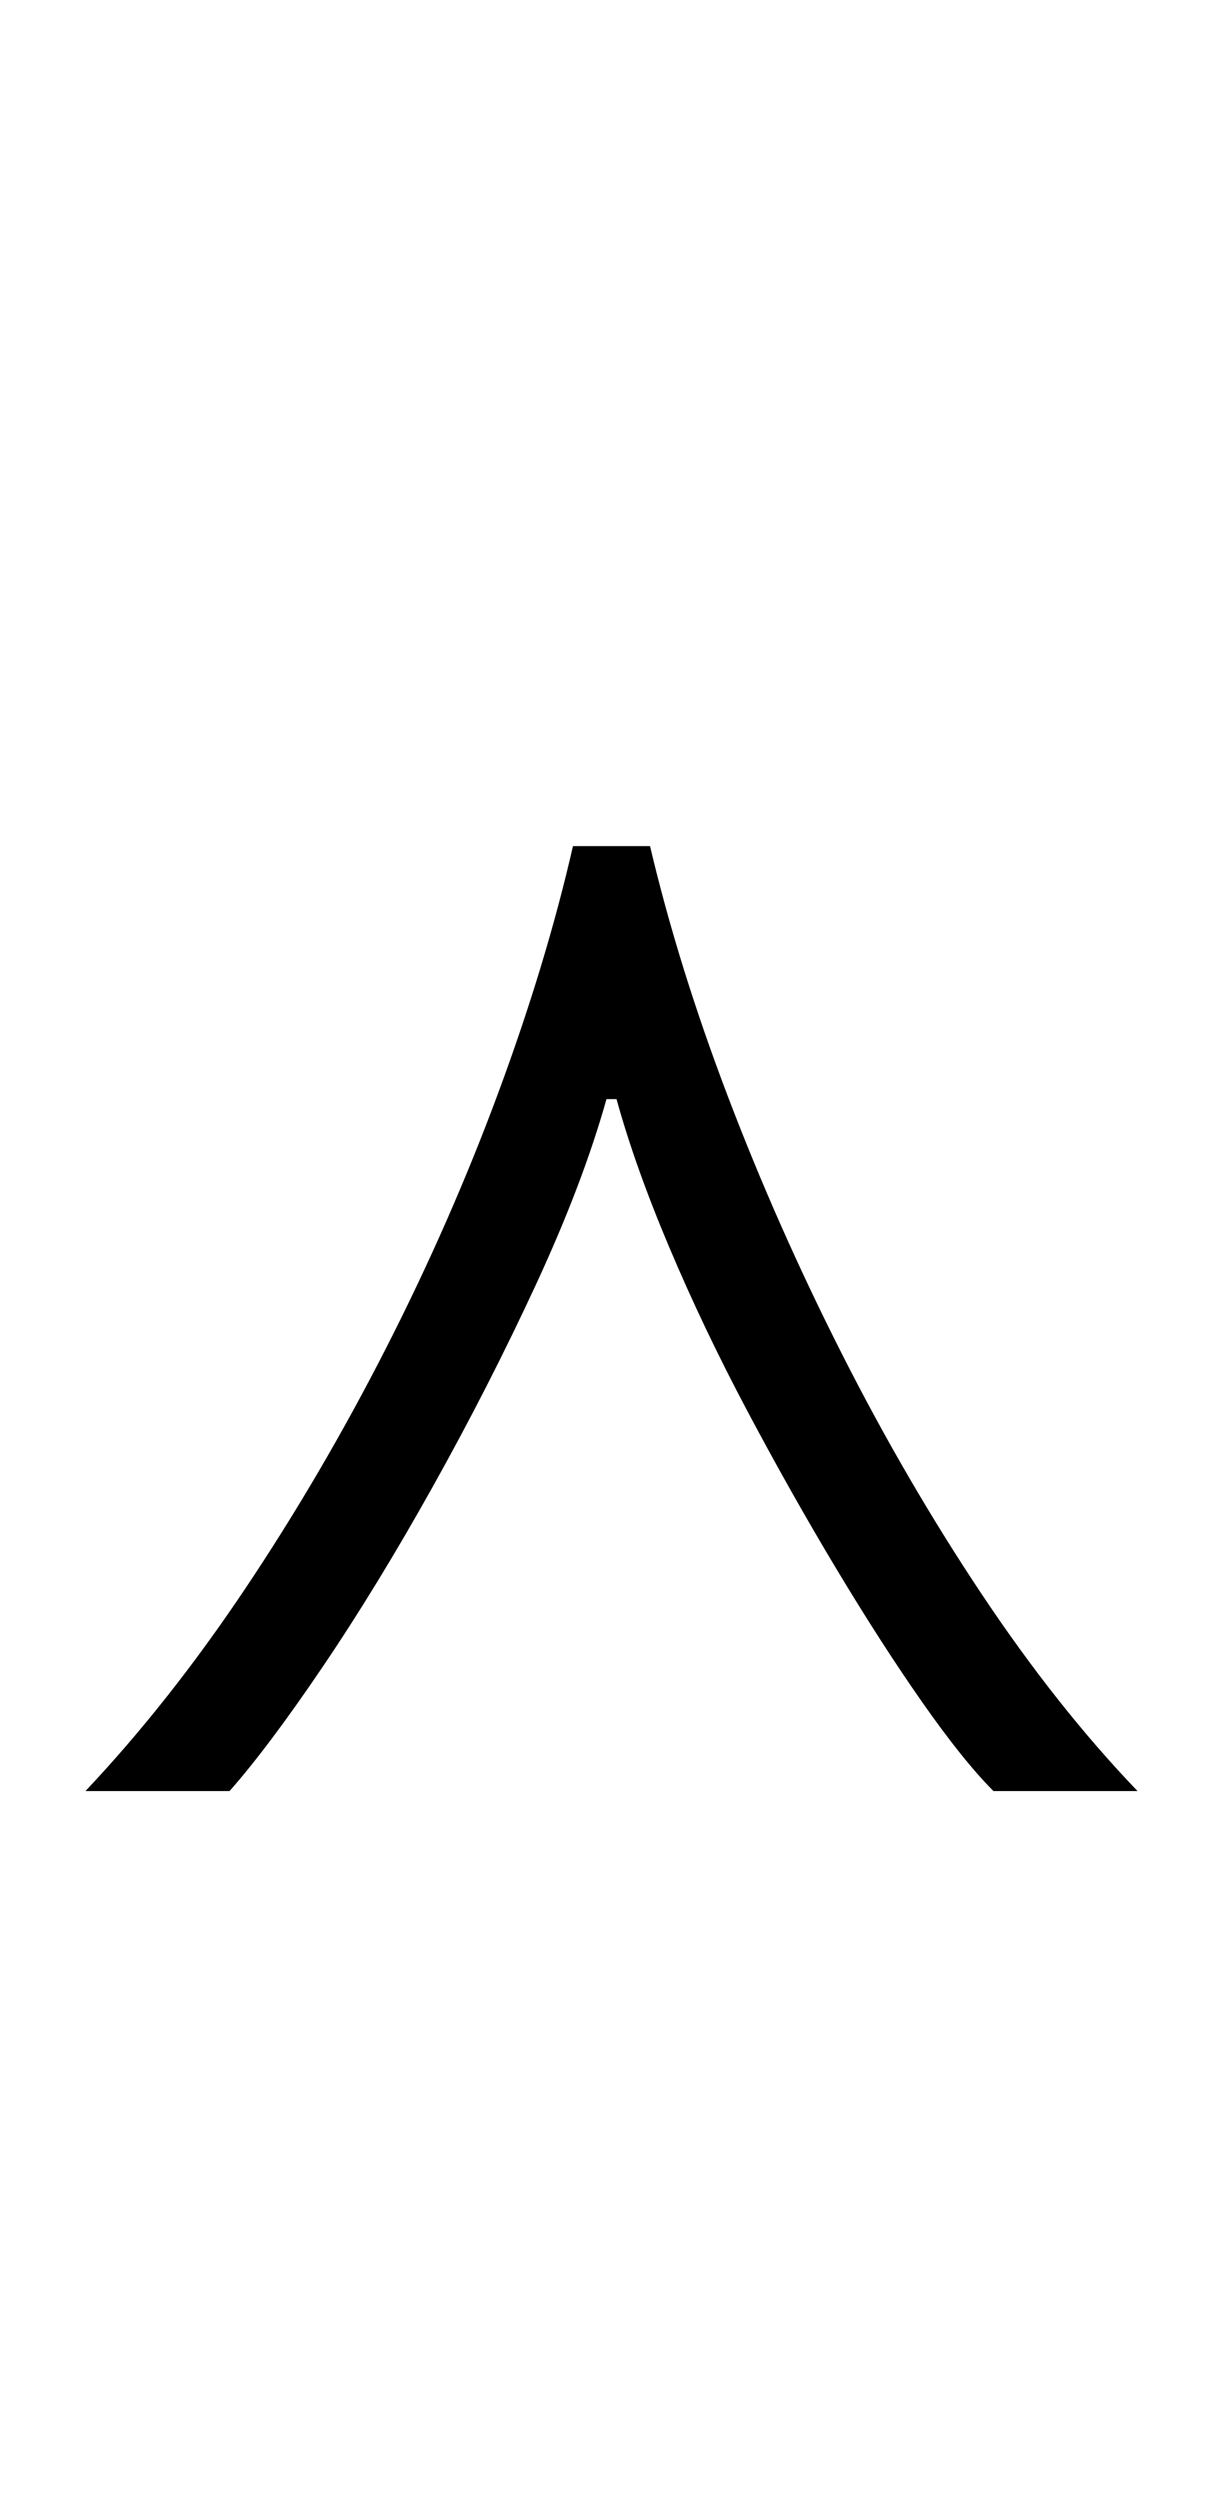 <?xml version="1.0" encoding="UTF-8" standalone="no"?>
<!DOCTYPE svg PUBLIC "-//W3C//DTD SVG 1.1//EN" "http://www.w3.org/Graphics/SVG/1.1/DTD/svg11.dtd">
 <svg xmlns="http://www.w3.org/2000/svg" xmlns:xlink="http://www.w3.org/1999/xlink" width="146" height="298.4"><path fill="black" d="M27.40 213.80L10.20 213.80Q20.20 203.20 29.30 189.60Q38.40 176 46.10 160.90Q53.80 145.80 59.50 130.40Q65.20 115 68.40 101L68.40 101L77.60 101Q81 115.40 86.90 130.90Q92.80 146.40 100.50 161.60Q108.20 176.80 117.20 190.30Q126.20 203.80 135.80 213.80L135.80 213.80L118.60 213.80Q115 210.20 110.10 203.20Q105.20 196.20 99.80 187.20Q94.40 178.20 89.20 168.40Q84 158.60 79.90 148.90Q75.80 139.20 73.60 131.20L73.60 131.20L72.40 131.20Q69.60 141.20 64 153.30Q58.40 165.40 51.70 177.40Q45 189.40 38.50 199Q32 208.60 27.40 213.80L27.40 213.80Z"/></svg>
